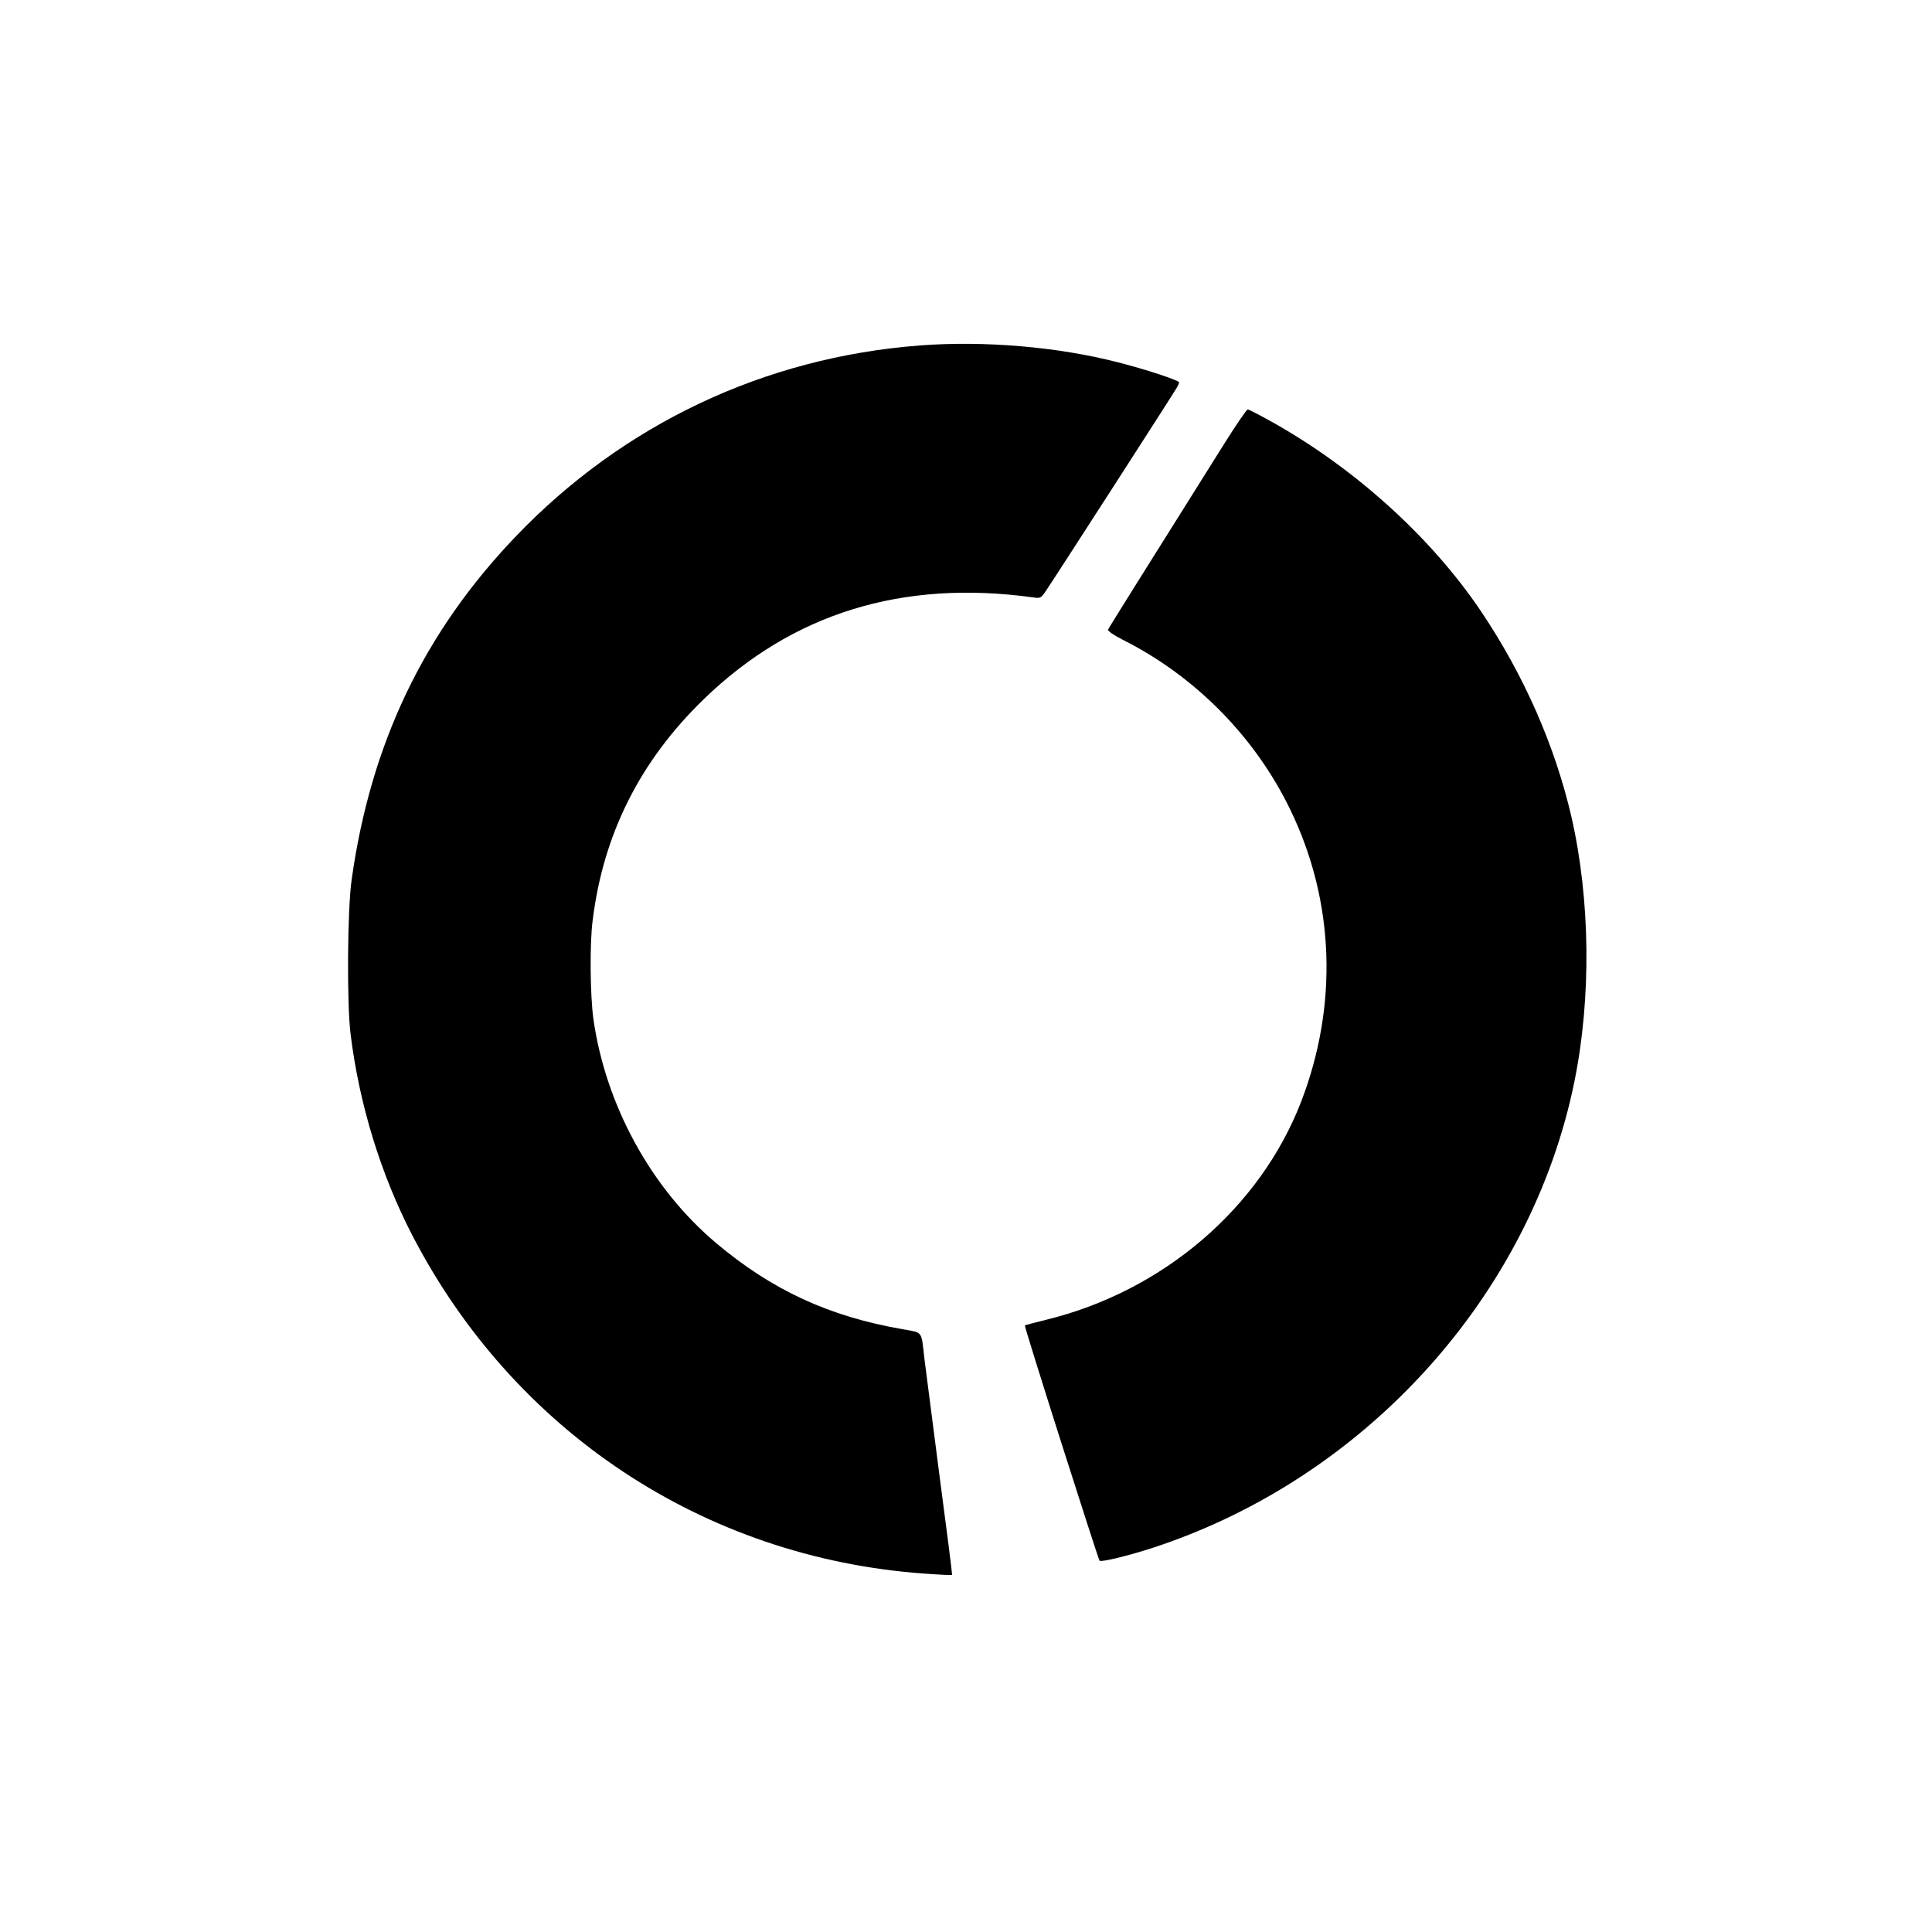 <?xml version="1.0" standalone="no"?>
<!DOCTYPE svg PUBLIC "-//W3C//DTD SVG 20010904//EN"
 "http://www.w3.org/TR/2001/REC-SVG-20010904/DTD/svg10.dtd">
<svg version="1.0" xmlns="http://www.w3.org/2000/svg"
 width="1024pt" height="1024pt" viewBox="0 0 1024 1024"
 preserveAspectRatio="xMidYMid meet">

<g transform="translate(0,1024) scale(0.1,-0.1)"
fill="#000000" stroke="none">
<path d="M4875 8409 c-824 -63 -1574 -418 -2145 -1016 -484 -507 -765 -1095
-866 -1814 -23 -157 -26 -658 -6 -819 46 -373 160 -744 327 -1067 539 -1041
1546 -1708 2709 -1793 81 -6 150 -9 152 -8 2 2 -28 238 -66 523 -37 286 -73
565 -80 620 -18 156 -6 140 -117 160 -391 68 -692 208 -988 457 -344 290 -585
730 -650 1188 -17 123 -20 398 -4 520 56 459 252 848 590 1175 469 454 1050
634 1742 539 41 -6 44 -5 69 32 49 72 686 1061 697 1082 6 11 11 23 11 25 0
11 -183 71 -326 107 -319 82 -708 115 -1049 89z"/>
<path d="M6495 7898 c-447 -712 -618 -985 -622 -995 -3 -7 29 -29 78 -54 384
-193 702 -515 889 -903 234 -484 253 -1035 56 -1546 -218 -564 -733 -1004
-1351 -1155 -60 -15 -111 -28 -113 -30 -5 -4 388 -1238 396 -1247 9 -9 159 28
287 70 1126 370 2000 1338 2230 2471 90 444 84 964 -16 1401 -87 377 -252 752
-480 1091 -264 392 -672 761 -1115 1007 -61 34 -115 62 -121 62 -5 0 -59 -78
-118 -172z"/>
</g>
</svg>
